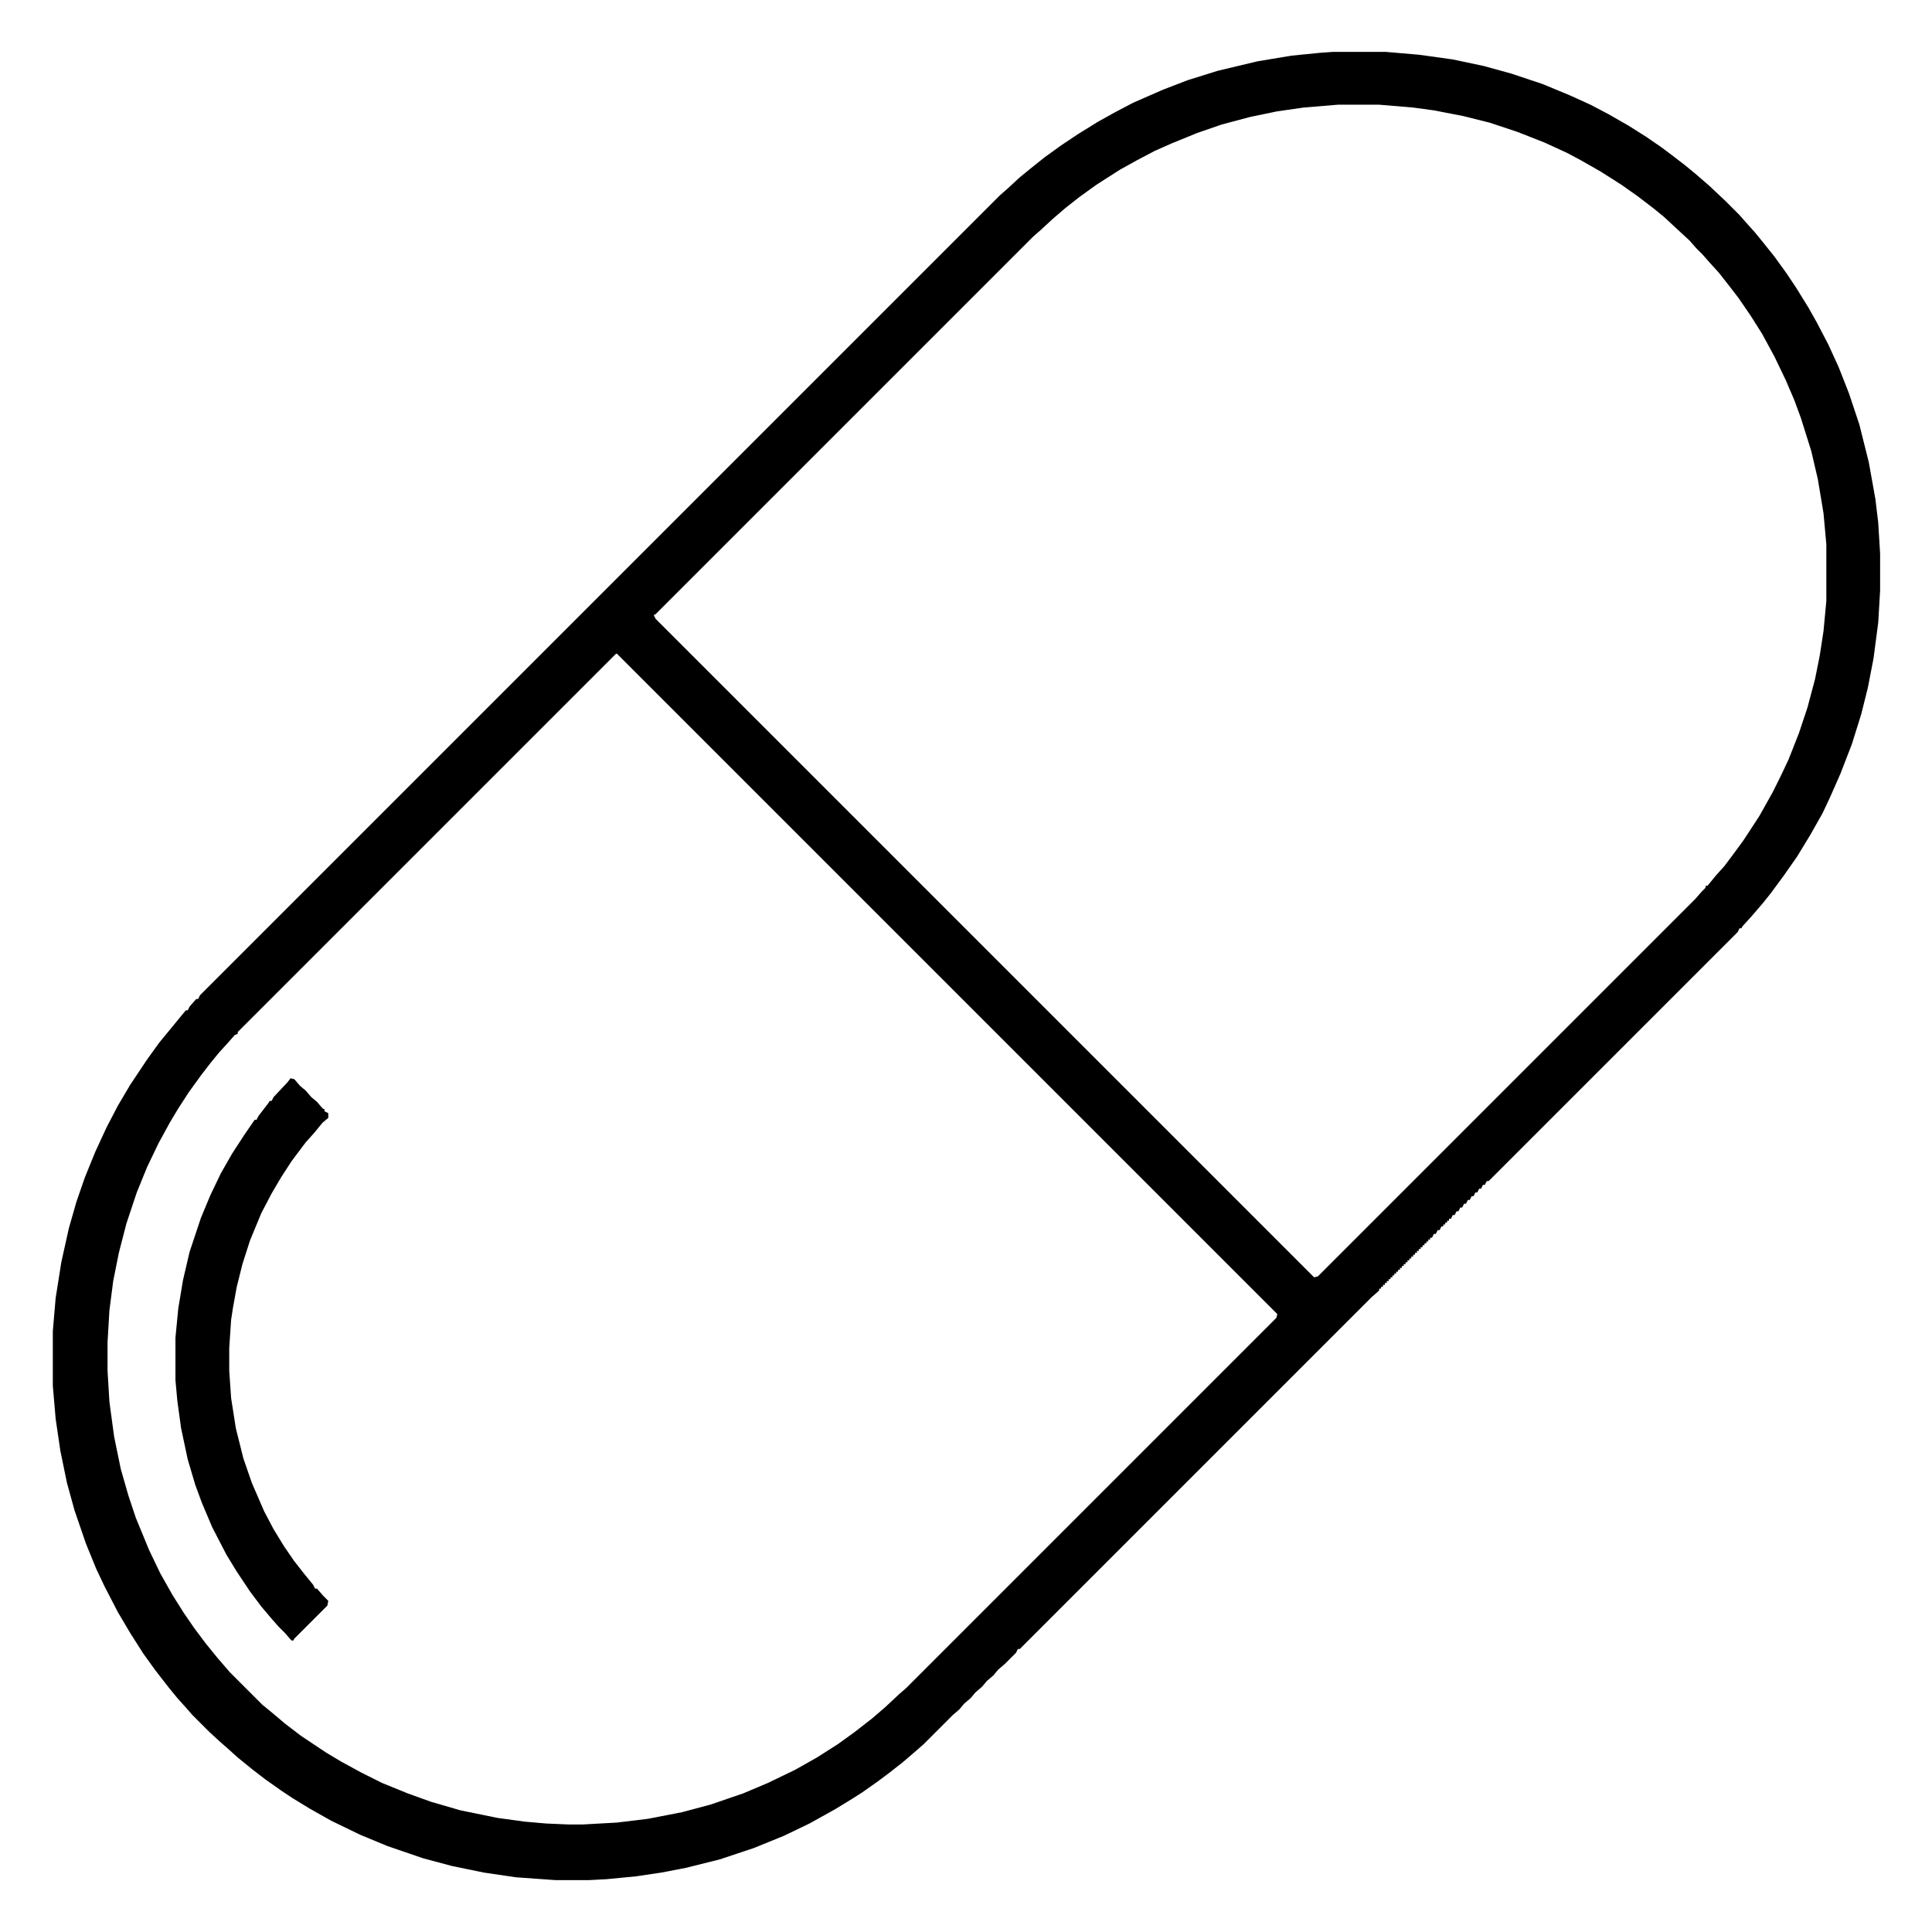 <svg xmlns="http://www.w3.org/2000/svg" height="512" width="512" viewBox="0 0 2048 2048" version="1.1">
<path d="m0 0h56l35 3 36 5 33 7 29 8 33 11 29 12 22 10 19 10 21 12 19 12 16 11 12 9 13 10 11 9 15 13 17 16 15 15 7 8 9 10 9 11 12 15 13 18 10 15 13 21 9 16 12 23 11 24 11 28 11 33 10 40 7 39 3 25 2 33v39l-2 34-5 38-6 31-7 28-10 32-12 31-11 25-8 17-13 23-14 23-14 20-14 19-8 10-12 14-10 11-1 2h-2l-2 4-264 264h-2l-2 4h-2l-2 4h-2l-2 4h-2l-2 4h-2l-2 4h-2l-2 4h-2l-2 4h-2l-2 4h-2l-2 4h-2l-2 4h-2v2h-2v2h-2v2h-2v2h-2l-2 4h-2l-2 4h-2l-2 4h-2v2h-2v2h-2v2h-2v2h-2v2h-2v2h-2v2h-2v2h-2v2h-2v2h-2v2h-2v2h-2v2h-2v2h-2v2h-2v2h-2v2h-2v2h-2v2h-2v2h-2v2h-2v2h-2v2h-2v2h-2v2h-2v2h-2v2h-2v2l-8 7-373 373h-2l-2 4-12 12-7 6-5 6-7 6-5 6-7 6-5 6-7 6-5 6-7 6-31 31-8 7-14 12-14 11-12 9-17 12-11 7-18 11-27 15-27 13-32 13-36 12-36 9-26 5-27 4-31 3-19 1h-35l-42-3-34-5-34-7-30-8-38-13-29-12-31-15-23-13-18-11-12-8-17-12-13-10-16-13-10-9-8-7-12-11-18-18-7-8-9-10-9-11-14-18-13-18-14-22-13-22-14-27-9-19-11-27-12-35-8-29-7-34-5-34-3-35v-58l3-35 6-38 8-36 8-28 9-26 11-27 12-26 12-23 13-22 18-27 13-18 14-17 9-11 5-6h2l2-4 7-8h2l2-4 848-848 8-7 13-12 11-9 15-12 18-13 18-12 21-13 18-10 19-10 32-14 26-10 32-10 42-10 36-6 30-3zm5 56-36 3-28 4-29 6-30 8-26 9-27 11-18 8-19 10-18 10-25 16-18 13-14 11-14 12-13 12-8 7-400 400-2 1 2 4 698 698 4-1 400-400 7-8 4-4v-2h2l9-11 9-10 9-12 11-15 17-26 14-25 8-16 9-19 11-28 9-27 8-30 5-25 4-26 3-32v-60l-3-33-6-36-7-30-11-35-7-19-9-21-12-25-13-24-12-19-13-19-10-13-11-14-10-11-7-8-7-7-7-8-13-12-14-13-11-9-17-13-17-12-22-14-21-12-15-8-24-11-28-11-30-10-28-7-31-6-22-3-36-3zm-765 582-401 401v2l-3 1-7 8-10 11-9 11-10 13-13 18-11 17-9 15-12 22-12 25-11 27-11 33-8 31-6 30-4 31-2 34v30l2 33 5 37 7 34 8 28 8 24 14 34 12 25 13 23 12 19 11 16 12 16 13 16 13 15 34 34 11 9 13 11 17 13 27 18 15 9 22 12 22 11 27 11 25 9 31 9 39 8 29 4 23 2 23 1h16l36-2 33-4 36-7 30-8 35-12 26-11 29-14 23-13 22-14 18-13 18-14 14-12 15-14 8-7 392-392 1-4-700-700z" transform="translate(1413,55)"></path>
<path d="m0 0 4 1 6 7 6 5 6 7 6 5 6 7 2 1v2l4 2v5l-6 5-9 11-9 10-15 20-11 17-10 17-11 21-12 29-8 25-6 24-4 22-2 13-2 30v24l2 29 5 32 8 32 9 26 13 30 10 19 11 18 11 16 11 14 9 11 2 4h2l7 8 5 5-1 5-35 35-1 2h-2l-7-8-7-7-7-8-11-13-12-16-14-21-11-18-15-29-11-26-7-19-8-27-7-33-4-29-2-22v-45l3-31 5-30 7-30 12-36 10-24 11-23 12-21 13-20 11-16h2l2-4 10-13 2-3h2l2-4 15-16z" transform="translate(308,1143)"></path>
</svg>
